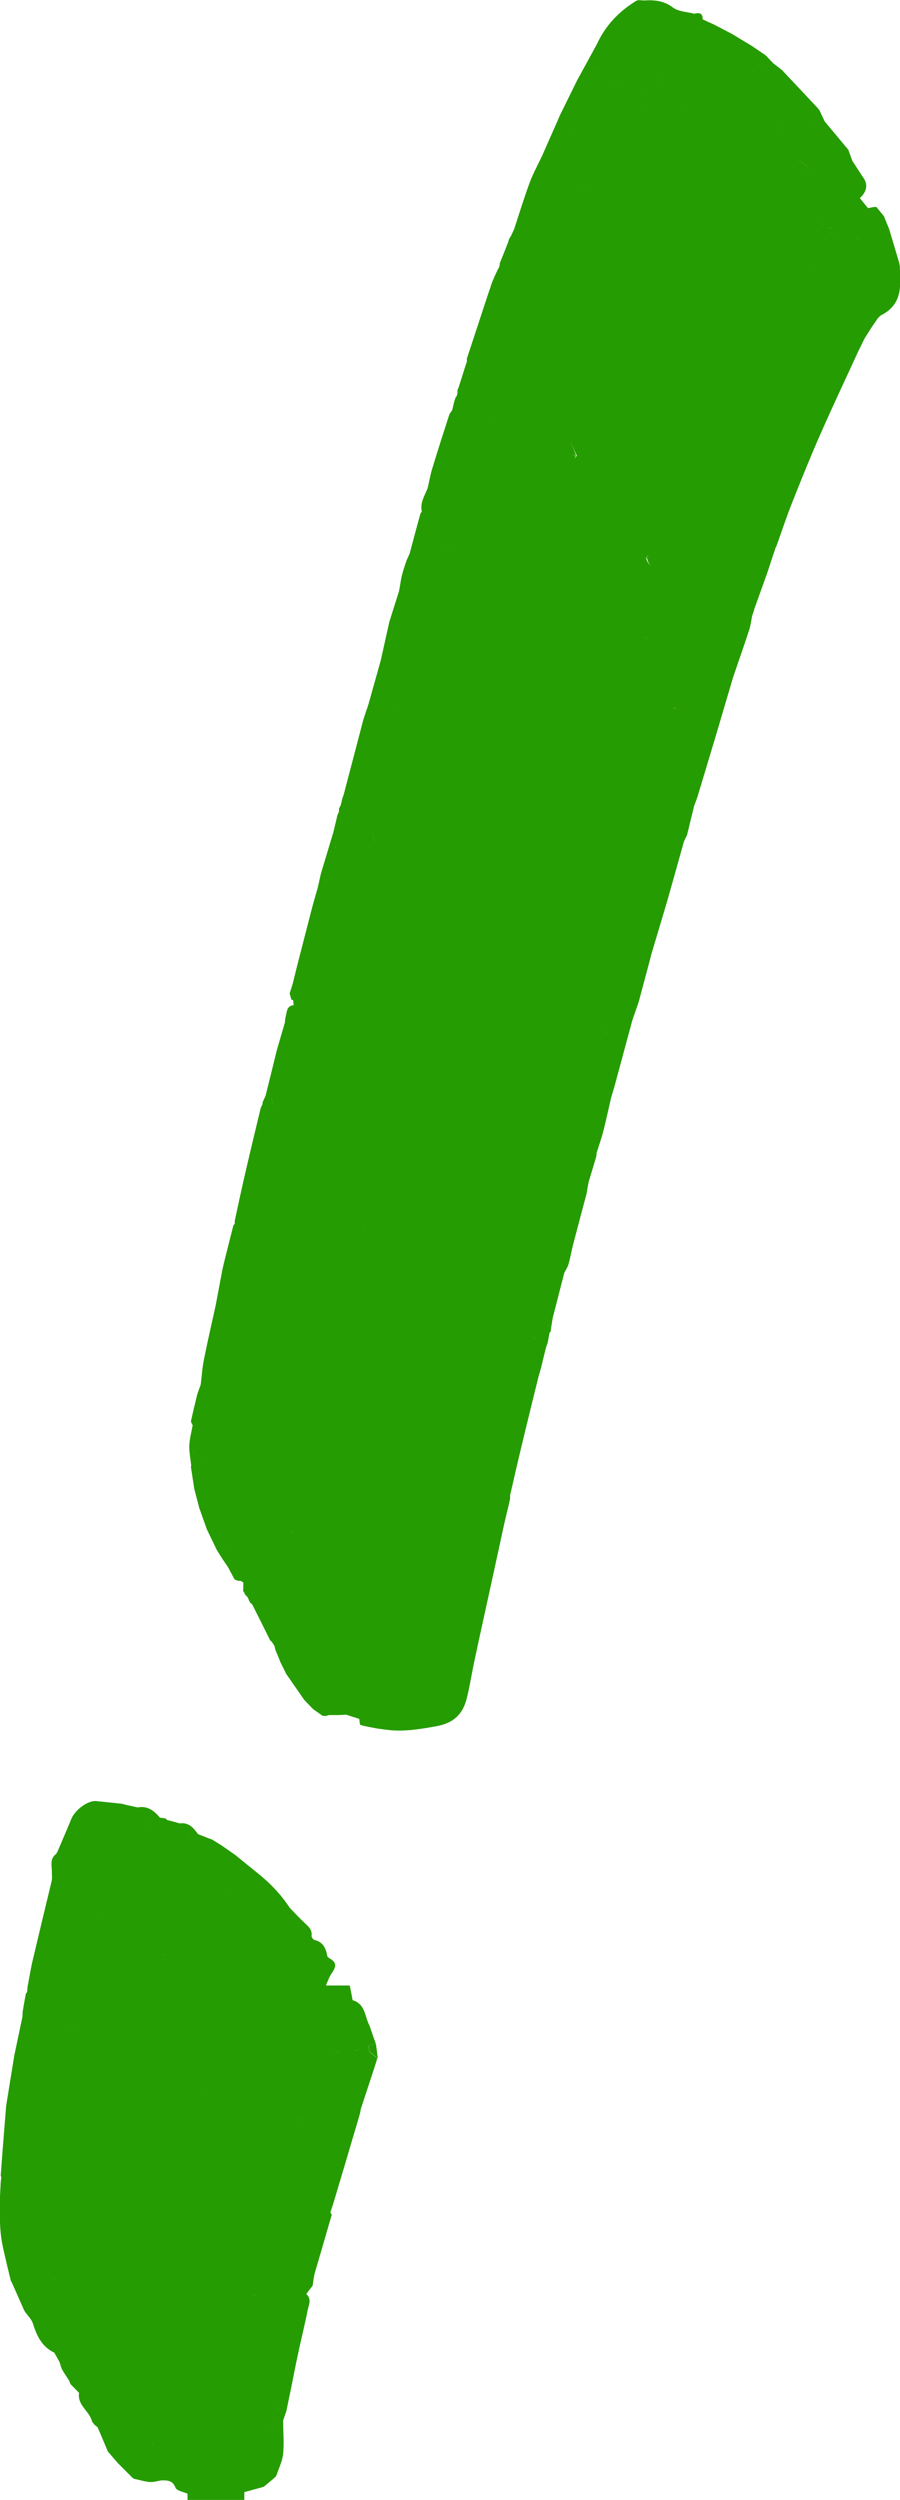 <svg width="49" height="136" viewBox="0 0 49 136" fill="none" xmlns="http://www.w3.org/2000/svg">
<g clip-path="url(#clip0_288_1104)">
<path d="M48.993 14.661C48.993 14.602 48.993 14.55 48.993 14.492C48.98 14.421 48.967 14.356 48.954 14.284C48.772 13.674 48.589 13.064 48.406 12.453C48.315 12.226 48.217 11.992 48.126 11.765C47.989 11.596 47.852 11.428 47.715 11.259C47.676 11.259 47.63 11.259 47.591 11.259C47.48 11.278 47.369 11.304 47.258 11.324C47.108 11.142 46.965 10.96 46.815 10.778C47.215 10.402 47.269 10.018 46.978 9.629C46.782 9.33 46.586 9.032 46.397 8.733C46.325 8.538 46.26 8.343 46.188 8.149C45.758 7.636 45.334 7.123 44.903 6.61C44.544 6.772 44.179 6.934 43.82 7.103C43.663 7.175 43.52 7.259 43.37 7.337C43.52 7.259 43.67 7.175 43.82 7.103C44.179 6.934 44.538 6.772 44.903 6.61C44.818 6.428 44.727 6.24 44.642 6.058C44.642 6.038 44.642 6.019 44.623 6.012C44.583 5.967 44.551 5.915 44.512 5.87C43.866 5.181 43.22 4.493 42.574 3.811C42.365 3.72 42.163 3.63 41.954 3.545L42.574 3.811C42.457 3.72 42.346 3.63 42.228 3.539C42.196 3.513 42.163 3.493 42.13 3.467H42.124C41.98 3.318 41.837 3.169 41.693 3.013C41.517 2.896 41.341 2.772 41.165 2.656C41.276 2.87 41.38 3.078 41.491 3.292C41.472 3.344 41.452 3.402 41.439 3.454C41.459 3.402 41.472 3.344 41.491 3.292C41.38 3.078 41.276 2.87 41.165 2.656C41.08 2.597 40.989 2.539 40.904 2.48C40.552 2.266 40.199 2.058 39.847 1.844C39.521 1.675 39.195 1.5 38.862 1.331C38.66 1.24 38.458 1.149 38.255 1.052C38.255 1.201 38.255 1.357 38.255 1.506C38.203 1.526 38.151 1.545 38.099 1.558C38.151 1.539 38.203 1.519 38.255 1.506C38.255 1.357 38.255 1.201 38.255 1.052C38.268 0.708 38.066 0.675 37.799 0.747C37.407 0.643 36.938 0.636 36.638 0.409C36.142 0.032 35.626 -0.007 35.065 0.026C34.922 0.026 34.746 -0.019 34.641 0.045C33.702 0.617 32.965 1.383 32.501 2.396C32.169 3.006 31.836 3.61 31.503 4.22C31.484 4.259 31.464 4.298 31.438 4.337C31.105 5.006 30.779 5.681 30.446 6.35L30.466 6.363H30.446C30.42 6.415 30.394 6.48 30.368 6.545C30.342 6.603 30.316 6.662 30.29 6.72C30.029 7.311 29.768 7.902 29.507 8.493C29.285 8.967 29.031 9.421 28.848 9.908C28.535 10.752 28.274 11.609 27.994 12.46C27.941 12.577 27.883 12.7 27.83 12.817C27.798 12.875 27.759 12.927 27.726 12.986C27.693 13.077 27.667 13.168 27.635 13.258C27.491 13.616 27.354 13.966 27.211 14.323C27.211 14.382 27.198 14.44 27.191 14.499C27.172 14.512 27.165 14.525 27.172 14.544C27.145 14.583 27.126 14.629 27.1 14.667C26.982 14.927 26.852 15.18 26.761 15.447C26.46 16.33 26.173 17.219 25.88 18.109C25.73 18.57 25.573 19.031 25.423 19.492C25.41 19.531 25.423 19.576 25.423 19.622C25.423 19.654 25.41 19.693 25.404 19.725L25.443 19.719C25.495 19.693 25.573 19.66 25.632 19.628C25.567 19.66 25.495 19.693 25.443 19.719H25.404C25.384 19.777 25.364 19.836 25.345 19.888C25.214 20.297 25.09 20.706 24.96 21.108C24.94 21.141 24.927 21.173 24.908 21.206C24.908 21.264 24.908 21.323 24.908 21.381C24.895 21.427 24.888 21.479 24.875 21.524C24.849 21.563 24.823 21.602 24.797 21.641C24.771 21.732 24.738 21.816 24.712 21.907C24.692 21.998 24.673 22.082 24.653 22.173C24.64 22.225 24.627 22.271 24.614 22.323C24.562 22.407 24.49 22.478 24.458 22.569C24.138 23.556 23.818 24.55 23.518 25.543C23.42 25.874 23.362 26.218 23.283 26.556C23.12 26.965 22.859 27.355 22.964 27.828C22.931 27.88 22.892 27.926 22.879 27.978C22.683 28.686 22.494 29.4 22.305 30.108C22.253 30.231 22.2 30.348 22.142 30.471C22.057 30.731 21.959 30.991 21.894 31.257C21.828 31.497 21.802 31.744 21.757 31.984C21.744 32.042 21.737 32.101 21.724 32.159C21.548 32.718 21.372 33.276 21.196 33.834C21.039 34.536 20.883 35.243 20.726 35.945C20.504 36.743 20.276 37.535 20.054 38.334L19.787 39.133C19.434 40.483 19.076 41.84 18.723 43.191C18.691 43.282 18.665 43.366 18.632 43.457C18.606 43.574 18.58 43.691 18.547 43.814C18.514 43.872 18.488 43.931 18.456 43.989C18.456 44.048 18.456 44.106 18.456 44.158C18.43 44.217 18.397 44.282 18.371 44.34C18.299 44.652 18.227 44.963 18.149 45.275C18.188 45.522 18.227 45.768 18.267 46.015C18.267 46.074 18.26 46.132 18.253 46.19C18.253 46.132 18.26 46.074 18.267 46.015C18.227 45.768 18.188 45.522 18.149 45.275C17.921 46.028 17.699 46.781 17.471 47.528C17.412 47.788 17.353 48.054 17.294 48.314C17.177 48.723 17.053 49.138 16.949 49.547C16.681 50.573 16.42 51.605 16.153 52.638L15.938 53.514C15.879 53.69 15.827 53.871 15.768 54.047C15.801 54.164 15.84 54.281 15.872 54.397C15.898 54.397 15.931 54.397 15.957 54.397C15.931 54.371 15.898 54.345 15.872 54.319C15.872 54.261 15.872 54.203 15.872 54.144C15.905 54.112 15.938 54.079 15.97 54.047C15.938 54.079 15.898 54.112 15.872 54.144C15.872 54.203 15.872 54.261 15.872 54.319C15.898 54.345 15.931 54.371 15.957 54.397C15.97 54.495 15.977 54.586 15.99 54.683C15.553 54.728 15.637 55.112 15.533 55.378C15.527 55.462 15.52 55.553 15.507 55.638C15.364 56.138 15.213 56.637 15.07 57.137C14.868 57.962 14.665 58.793 14.457 59.618C14.405 59.734 14.346 59.851 14.294 59.975C14.294 60.007 14.294 60.033 14.294 60.066C14.261 60.144 14.209 60.221 14.189 60.299C13.902 61.488 13.615 62.682 13.341 63.87C13.145 64.715 12.963 65.572 12.78 66.416V66.578H12.774C12.747 66.611 12.728 66.643 12.702 66.675C12.552 67.266 12.408 67.851 12.258 68.442C12.206 68.649 12.154 68.857 12.108 69.071C11.984 69.721 11.867 70.363 11.743 71.013C11.527 71.993 11.299 72.974 11.103 73.96C11.012 74.409 10.986 74.876 10.927 75.331L10.829 75.597C10.797 75.688 10.771 75.772 10.738 75.863C10.621 76.343 10.503 76.824 10.399 77.304C10.386 77.369 10.458 77.46 10.49 77.538H10.745C10.66 77.538 10.575 77.538 10.49 77.538C10.425 77.902 10.321 78.265 10.307 78.629C10.294 78.999 10.373 79.376 10.412 79.746C10.392 79.772 10.392 79.798 10.399 79.83C10.458 80.213 10.516 80.603 10.575 80.986C10.719 80.895 10.862 80.797 10.999 80.707C11.025 80.505 11.058 80.304 11.084 80.103C11.169 79.973 11.188 79.862 11.162 79.772C11.188 79.862 11.162 79.973 11.084 80.103C11.058 80.304 11.025 80.505 10.999 80.707C11.058 81.155 11.117 81.603 11.182 82.044C11.123 81.596 11.064 81.148 10.999 80.707C10.855 80.797 10.712 80.895 10.575 80.986C10.666 81.336 10.758 81.687 10.849 82.038C10.986 82.421 11.123 82.81 11.26 83.193L11.808 84.33C11.925 84.511 12.036 84.693 12.154 84.875C12.239 84.998 12.323 85.122 12.408 85.245C12.532 85.472 12.65 85.7 12.774 85.927C12.832 85.953 12.898 85.972 12.956 85.998C13.015 85.998 13.074 86.005 13.132 86.011C13.171 86.037 13.211 86.07 13.25 86.096C13.25 86.245 13.243 86.394 13.237 86.55C13.263 86.583 13.282 86.622 13.309 86.654C13.309 86.68 13.309 86.7 13.328 86.725C13.38 86.784 13.439 86.849 13.491 86.907C13.53 86.992 13.563 87.083 13.602 87.167C13.648 87.206 13.687 87.245 13.732 87.284C14.059 87.933 14.385 88.582 14.705 89.232C14.737 89.258 14.763 89.29 14.796 89.316C14.829 89.368 14.868 89.42 14.9 89.472C14.92 89.504 14.933 89.537 14.953 89.576C14.966 89.628 14.972 89.68 14.985 89.732C15.076 89.823 15.168 89.907 15.266 89.998C15.174 89.907 15.083 89.823 14.985 89.732C15.063 89.913 15.135 90.102 15.213 90.284C15.22 90.309 15.233 90.342 15.239 90.368C15.357 90.602 15.468 90.835 15.585 91.069C15.912 91.543 16.244 92.011 16.57 92.485C16.714 92.634 16.857 92.783 17.001 92.933C17.034 92.959 17.06 92.985 17.092 93.011C17.249 93.121 17.405 93.231 17.562 93.342C17.621 93.348 17.679 93.355 17.738 93.355C17.797 93.335 17.855 93.322 17.914 93.303C17.829 93.251 17.751 93.205 17.666 93.153C17.666 93.127 17.653 93.102 17.647 93.082C17.634 93.011 17.601 92.926 17.581 92.855C17.601 92.933 17.634 93.017 17.647 93.082C17.653 93.108 17.66 93.134 17.666 93.153C17.751 93.205 17.829 93.251 17.914 93.303C18.025 93.303 18.143 93.303 18.253 93.303C18.312 93.303 18.377 93.303 18.436 93.303C18.573 93.296 18.717 93.29 18.854 93.283C19.088 93.361 19.323 93.433 19.558 93.51C19.584 93.627 19.578 93.822 19.63 93.842C19.93 93.933 20.243 93.972 20.55 94.037C20.85 94.075 21.157 94.127 21.457 94.14C22.227 94.179 22.977 94.049 23.74 93.913C24.666 93.751 25.188 93.277 25.404 92.426C25.586 91.712 25.691 90.985 25.847 90.271C26.16 88.803 26.486 87.342 26.806 85.875C27.021 84.894 27.23 83.914 27.445 82.934C27.53 82.557 27.622 82.18 27.713 81.804C27.733 81.707 27.752 81.616 27.772 81.518C27.772 81.46 27.772 81.401 27.772 81.343L27.876 80.901C27.994 80.375 28.117 79.843 28.241 79.317C28.352 78.843 28.47 78.369 28.581 77.895C28.828 76.895 29.07 75.895 29.318 74.895C29.363 74.746 29.403 74.597 29.448 74.447C29.54 74.064 29.631 73.688 29.729 73.305L29.82 73.038C29.853 72.863 29.885 72.688 29.918 72.513C29.918 72.513 29.957 72.454 29.983 72.428C29.996 72.344 30.003 72.253 30.016 72.168C29.924 72.142 29.833 72.117 29.742 72.084C29.663 72.24 29.585 72.266 29.487 72.253C29.585 72.272 29.663 72.24 29.742 72.084C29.833 72.11 29.924 72.136 30.016 72.168C30.042 72.019 30.061 71.87 30.088 71.714L30.72 69.253C30.799 69.091 30.91 68.935 30.955 68.76C31.06 68.39 31.125 68 31.223 67.63C31.458 66.727 31.699 65.825 31.94 64.922C31.973 64.721 32.006 64.513 32.045 64.312C32.188 63.838 32.332 63.364 32.469 62.897C32.469 62.838 32.482 62.78 32.482 62.721C32.606 62.319 32.749 61.923 32.854 61.514C33.004 60.916 33.134 60.319 33.271 59.722L33.454 59.105C33.78 57.897 34.106 56.689 34.432 55.488C34.25 55.436 34.178 55.352 34.158 55.248C34.152 55.215 34.152 55.176 34.152 55.138C34.152 55.176 34.152 55.209 34.158 55.248C34.178 55.352 34.25 55.436 34.432 55.488C34.543 55.164 34.661 54.839 34.772 54.514C34.954 53.839 35.13 53.164 35.313 52.489C35.365 52.281 35.424 52.073 35.476 51.865C35.757 50.924 36.044 49.982 36.318 49.041C36.631 47.956 36.931 46.866 37.238 45.775C37.296 45.658 37.349 45.541 37.407 45.424C37.538 44.898 37.662 44.366 37.792 43.84C37.851 43.684 37.916 43.528 37.968 43.366C38.379 41.996 38.797 40.626 39.201 39.256C39.436 38.457 39.671 37.665 39.906 36.867C40.199 36.01 40.499 35.153 40.78 34.295C40.865 34.042 40.898 33.77 40.95 33.503C40.982 33.412 41.008 33.328 41.041 33.237C41.047 33.211 41.054 33.179 41.061 33.153C41.295 32.503 41.524 31.854 41.759 31.205C41.915 30.737 42.065 30.276 42.222 29.809C42.241 29.776 42.254 29.737 42.274 29.705C42.561 28.906 42.828 28.095 43.142 27.309C43.631 26.075 44.127 24.842 44.662 23.628C45.327 22.115 46.038 20.615 46.73 19.109C46.671 19.057 46.593 19.005 46.528 18.953C46.593 19.005 46.678 19.057 46.73 19.109C46.847 18.875 46.958 18.641 47.075 18.407C47.186 18.226 47.304 18.05 47.415 17.868C47.532 17.693 47.65 17.518 47.773 17.343C47.8 17.31 47.826 17.278 47.852 17.252C47.884 17.219 47.917 17.193 47.95 17.161C48.719 16.784 49.039 16.154 49 15.317C49 15.109 49 14.901 49 14.687L48.993 14.661ZM20.393 93.264C20.485 93.264 20.576 93.264 20.661 93.264C20.569 93.264 20.478 93.264 20.393 93.264ZM27.165 22.439C27.172 22.498 27.184 22.556 27.191 22.608C26.969 22.712 26.806 22.887 26.708 23.082C26.806 22.881 26.969 22.712 27.191 22.608C27.191 22.55 27.172 22.498 27.165 22.439ZM23.981 31.426C24.112 31.432 24.242 31.439 24.366 31.445C24.236 31.439 24.112 31.432 23.981 31.426ZM26.31 25.705V25.971C26.31 25.881 26.31 25.796 26.31 25.705ZM31.092 24.102C31.197 24.329 31.294 24.55 31.412 24.803C31.405 24.803 31.392 24.816 31.379 24.816C31.314 24.887 31.314 24.978 31.262 25.017C31.308 24.985 31.314 24.887 31.34 24.822C31.268 24.783 31.197 24.738 31.118 24.699C31.197 24.738 31.281 24.777 31.373 24.816C31.294 24.556 31.19 24.329 31.086 24.102H31.092ZM38.412 4.48C38.412 4.48 38.392 4.415 38.392 4.376C38.392 4.415 38.399 4.448 38.412 4.48ZM45.242 12.388C45.242 12.388 45.197 12.434 45.177 12.479C45.197 12.427 45.216 12.388 45.242 12.388ZM44.681 14.576C44.681 14.576 44.681 14.531 44.681 14.505C44.681 14.531 44.681 14.557 44.681 14.576ZM44.766 12.025C44.786 12.116 44.825 12.207 44.818 12.284C44.818 12.207 44.786 12.116 44.766 12.025ZM33.813 4.24C33.669 4.415 33.526 4.597 33.376 4.772L33.813 4.24ZM35.248 6.142C35.248 6.142 35.287 6.194 35.3 6.227C35.287 6.201 35.274 6.168 35.248 6.142ZM35.248 6.142C35.202 6.09 35.144 6.045 35.059 6.006C35.144 6.045 35.209 6.09 35.248 6.142ZM20.041 45.132C20.289 45.398 20.413 45.639 20.445 45.859C20.406 45.639 20.289 45.398 20.041 45.132ZM27.106 32.413C27.074 32.218 27.041 32.023 27.002 31.822C27.035 32.023 27.074 32.218 27.106 32.413ZM27.282 36.386V36.737C27.282 36.62 27.282 36.503 27.282 36.386ZM19.734 66.903C19.734 66.903 19.695 66.968 19.702 66.981C19.695 66.968 19.721 66.929 19.734 66.903C19.787 66.903 19.839 66.922 19.891 66.942C19.839 66.922 19.787 66.909 19.734 66.903ZM25.338 36.113C25.338 36.113 25.338 36.055 25.338 36.029V36.113ZM25.41 37.49C25.364 37.535 25.306 37.581 25.247 37.62C25.306 37.581 25.358 37.535 25.41 37.49ZM19.682 49.19C19.643 49.106 19.604 49.021 19.565 48.943C19.604 49.028 19.643 49.112 19.682 49.19ZM16.479 80.544C16.492 80.583 16.505 80.642 16.505 80.72C16.505 80.648 16.499 80.59 16.479 80.544ZM15.794 82.486C15.735 82.544 15.677 82.603 15.618 82.661L15.794 82.486ZM15.794 83.278C15.859 83.343 15.931 83.408 15.983 83.479C15.925 83.408 15.853 83.343 15.794 83.278ZM18.012 62.845C18.012 62.845 17.992 62.858 17.98 62.864C17.992 62.864 17.999 62.851 18.012 62.845ZM34.876 34.977C34.876 34.977 34.876 34.919 34.876 34.886C34.876 34.919 34.876 34.951 34.876 34.977ZM35.228 11.927C35.228 11.927 35.17 11.986 35.137 12.018C35.17 11.986 35.196 11.96 35.228 11.927ZM35.77 30.205C35.737 30.263 35.646 30.296 35.541 30.322C35.652 30.296 35.744 30.27 35.77 30.205ZM37.525 8.136C37.525 8.136 37.583 8.136 37.616 8.136C37.583 8.136 37.557 8.136 37.525 8.136ZM35.45 30.01C35.365 30.12 35.267 30.231 35.176 30.4C35.241 30.38 35.313 30.367 35.385 30.354C35.333 30.367 35.281 30.374 35.235 30.387C35.307 30.692 35.404 30.802 35.581 30.724C35.404 30.802 35.294 30.698 35.183 30.4C35.176 30.393 35.17 30.38 35.157 30.374C35.281 30.218 35.372 30.114 35.457 30.01H35.45ZM32.756 11.752C32.73 11.979 32.73 12.22 32.691 12.447C32.73 12.22 32.73 11.986 32.756 11.752ZM35.261 34.802C35.261 34.802 35.254 34.776 35.248 34.763C35.215 34.711 35.13 34.653 35.046 34.594C35.13 34.646 35.215 34.705 35.248 34.763C35.254 34.776 35.261 34.789 35.261 34.802ZM37.994 5.272C37.949 5.207 37.864 5.201 37.701 5.305C37.87 5.201 37.955 5.207 37.994 5.272C38.014 5.305 38.027 5.35 38.04 5.402C38.033 5.35 38.02 5.305 37.994 5.272ZM37.081 5.74C37.081 5.772 37.081 5.798 37.075 5.831C37.075 5.798 37.075 5.772 37.081 5.74C36.957 5.662 36.82 5.59 36.696 5.519C36.827 5.597 36.957 5.662 37.081 5.74ZM34.165 3.714C34.067 3.61 33.969 3.5 33.858 3.389C33.963 3.506 34.067 3.61 34.165 3.714ZM31.692 10.246C31.81 10.246 31.927 10.246 32.045 10.246C32.045 10.246 32.11 10.259 32.143 10.265C32.11 10.265 32.071 10.252 32.045 10.246C31.927 10.246 31.81 10.246 31.692 10.246C31.699 10.122 31.673 10.031 31.614 9.967C31.673 10.025 31.699 10.116 31.692 10.246ZM26.141 27.335C26.199 27.335 26.252 27.335 26.297 27.355C26.252 27.335 26.199 27.328 26.141 27.335ZM23.531 35.562C23.492 35.529 23.479 35.451 23.473 35.328C23.473 35.445 23.485 35.529 23.531 35.562ZM22.859 37.367C22.859 37.308 22.859 37.25 22.859 37.185C22.859 37.243 22.859 37.302 22.859 37.367ZM21.535 38.425C21.6 38.49 21.659 38.561 21.724 38.633C21.659 38.568 21.6 38.49 21.535 38.425ZM21.535 41.431C21.626 41.048 21.718 40.665 21.809 40.288C21.718 40.671 21.626 41.054 21.535 41.431ZM13.589 80.109C13.602 80.174 13.615 80.246 13.628 80.323C13.615 80.246 13.602 80.181 13.589 80.109ZM36.677 38.535C36.677 38.535 36.677 38.522 36.683 38.522C36.761 38.522 36.833 38.522 36.892 38.548C36.833 38.522 36.748 38.529 36.677 38.542V38.535ZM32.854 9.733L32.495 9.908C32.612 9.85 32.736 9.791 32.854 9.733ZM31.184 7.064C31.216 7.097 31.294 7.077 31.347 7.084C31.288 7.084 31.216 7.097 31.184 7.064ZM24.02 33.932C23.936 33.932 23.844 33.932 23.759 33.932C23.851 33.932 23.936 33.932 24.02 33.932ZM16.068 64.221C16.238 64.254 16.414 64.312 16.583 64.305C16.414 64.305 16.238 64.254 16.068 64.221ZM44.133 14.557C44.179 14.531 44.238 14.512 44.336 14.499C44.238 14.512 44.172 14.538 44.133 14.557ZM45.157 12.57C45.157 12.57 45.138 12.622 45.131 12.642C45.203 12.661 45.275 12.674 45.347 12.681C45.281 12.681 45.21 12.661 45.131 12.642C45.138 12.622 45.151 12.596 45.157 12.57ZM43.37 8.668C43.716 8.843 44.029 9.051 44.062 9.473C44.029 9.058 43.716 8.85 43.37 8.668ZM43.096 7.701C43.148 7.759 43.194 7.83 43.239 7.902C43.2 7.83 43.155 7.759 43.096 7.701ZM42.568 6.902C42.476 6.954 42.385 6.999 42.287 7.051C42.385 6.999 42.476 6.947 42.568 6.902ZM41.739 3.811C41.739 3.811 41.785 3.811 41.811 3.818C41.791 3.818 41.765 3.818 41.739 3.811ZM37.179 2.662C37.12 2.772 37.055 2.889 36.996 3.006C37.055 2.889 37.12 2.779 37.179 2.662C37.264 2.448 37.349 2.234 37.466 2.045C37.342 2.234 37.264 2.448 37.179 2.662ZM36.566 4.162C36.474 4.194 36.364 4.201 36.259 4.214C36.364 4.201 36.474 4.201 36.566 4.162ZM35.861 4.519C35.685 4.577 35.509 4.636 35.339 4.694C35.157 4.792 34.948 4.863 34.798 5C34.941 4.863 35.157 4.798 35.339 4.694C35.515 4.636 35.691 4.577 35.861 4.519C35.907 4.318 36.024 4.253 36.155 4.227C36.024 4.253 35.907 4.324 35.861 4.519ZM13.941 66.766L13.765 67.123C13.824 67.007 13.883 66.89 13.941 66.766ZM11.919 81.161C11.906 81.33 11.912 81.499 11.886 81.661C11.912 81.499 11.912 81.33 11.919 81.161ZM33.115 56.163C33.036 56.157 32.952 56.144 32.873 56.131C32.952 56.138 33.036 56.151 33.115 56.163ZM34.53 51.216C34.53 51.216 34.53 51.157 34.53 51.125C34.53 51.157 34.53 51.183 34.53 51.216ZM41.667 28.9C41.674 29.017 41.68 29.127 41.687 29.231C41.68 29.127 41.674 29.023 41.667 28.9ZM46.801 13.226C46.978 13.226 47.147 13.226 47.336 13.213C47.154 13.213 46.978 13.22 46.801 13.226ZM46.73 12.895L46.625 13.064C46.658 13.005 46.691 12.947 46.73 12.895ZM41.511 3.792C41.511 3.792 41.556 3.792 41.583 3.792C41.556 3.792 41.53 3.792 41.511 3.792ZM41.061 4.058C41.119 3.909 41.184 3.759 41.243 3.61C41.302 3.552 41.361 3.5 41.426 3.441C41.367 3.5 41.309 3.552 41.243 3.61C41.184 3.759 41.119 3.909 41.061 4.058C41.002 4.116 40.95 4.175 40.891 4.233L41.061 4.058ZM37.453 1.227L37.538 1.143C37.538 1.143 37.479 1.195 37.453 1.227C37.368 1.493 37.277 1.766 37.192 2.032C36.983 2.415 36.775 2.798 36.566 3.182L37.192 2.032C37.277 1.766 37.368 1.493 37.453 1.227ZM32.475 3.259C32.43 3.344 32.417 3.487 32.423 3.701C32.495 3.707 32.56 3.727 32.612 3.753C32.56 3.727 32.495 3.714 32.423 3.701C32.423 3.48 32.43 3.337 32.475 3.259ZM24.901 30.036C24.836 30.017 24.751 30.01 24.653 30.023C24.484 29.926 24.314 29.822 24.131 29.718C24.314 29.822 24.484 29.919 24.653 30.023C24.758 30.01 24.836 30.023 24.901 30.036ZM21.463 33.99C21.391 34.334 21.3 34.666 21.176 34.99C21.294 34.666 21.391 34.334 21.463 33.99ZM17.862 47.775C17.862 47.775 17.908 47.71 17.934 47.677C17.908 47.71 17.888 47.742 17.862 47.775C17.738 47.95 17.614 48.125 17.49 48.294C17.614 48.119 17.738 47.944 17.862 47.775ZM14.829 59.04C14.802 59.228 14.776 59.41 14.75 59.598C14.809 59.78 14.835 59.962 14.829 60.137C14.829 59.962 14.809 59.786 14.75 59.598C14.783 59.41 14.802 59.222 14.829 59.033V59.04ZM13.746 63.669C13.706 63.721 13.674 63.773 13.654 63.832C13.68 63.773 13.713 63.721 13.746 63.669ZM12.813 66.753C12.871 66.844 12.924 66.935 12.982 67.02C12.924 66.929 12.871 66.838 12.813 66.753ZM11.214 75.324C11.214 75.324 11.227 75.311 11.227 75.305C11.227 75.311 11.214 75.317 11.214 75.324C11.214 75.382 11.214 75.441 11.214 75.499C11.273 75.538 11.338 75.584 11.403 75.629C11.332 75.584 11.273 75.538 11.214 75.499C11.214 75.441 11.214 75.382 11.214 75.324ZM11.13 77.519C11.038 77.519 10.953 77.519 10.862 77.525C10.953 77.525 11.038 77.525 11.13 77.519ZM10.862 79.207C10.686 79.116 10.425 79.051 10.516 78.895C10.431 79.051 10.686 79.116 10.862 79.207ZM11.038 79.525C11.09 79.57 11.136 79.622 11.169 79.681C11.136 79.622 11.09 79.577 11.038 79.525ZM12.382 83.862C12.382 83.862 12.382 83.875 12.382 83.882C12.408 84.031 12.441 84.18 12.467 84.336C12.441 84.187 12.408 84.037 12.382 83.882C12.382 83.882 12.382 83.869 12.382 83.862ZM17.581 91.933C17.581 91.985 17.581 92.037 17.581 92.082V91.933ZM19.956 93.413C19.976 93.374 19.982 93.316 19.976 93.244C19.976 93.322 19.976 93.374 19.956 93.413ZM20.074 93.329C20.074 93.329 20.119 93.329 20.145 93.329C20.145 93.329 20.1 93.329 20.074 93.329ZM24.301 89.362C24.49 89.654 24.686 89.946 24.94 90.329C24.686 89.946 24.497 89.654 24.301 89.362ZM29.148 72.85C29.037 72.759 28.92 72.675 28.809 72.584C28.868 72.538 28.92 72.513 28.959 72.5C28.92 72.506 28.868 72.532 28.809 72.584C28.92 72.675 29.037 72.759 29.155 72.85C29.155 72.909 29.161 72.967 29.168 73.025C29.168 72.967 29.161 72.909 29.155 72.85H29.148ZM31.81 62.247C31.81 62.247 31.777 62.215 31.758 62.195C31.706 62.143 31.64 62.092 31.647 62.059C31.634 62.092 31.699 62.143 31.758 62.195C31.777 62.215 31.797 62.228 31.81 62.247ZM34.726 52.8C34.772 52.742 34.817 52.683 34.856 52.625C34.811 52.683 34.765 52.742 34.726 52.8ZM47.376 17.245C47.46 17.252 47.539 17.258 47.61 17.265C47.539 17.265 47.467 17.252 47.376 17.245ZM47.891 15.622C47.891 15.622 47.852 15.635 47.826 15.635C47.852 15.635 47.871 15.622 47.891 15.622Z" fill="#259C01"/>
<path d="M20.067 111.295C20.087 111.405 20.106 111.515 20.126 111.626C20.276 111.743 20.419 111.866 20.569 111.983C20.537 111.717 20.504 111.45 20.465 111.178C20.335 111.217 20.198 111.256 20.067 111.295Z" fill="#259C01"/>
<path d="M20.119 111.626C20.1 111.515 20.08 111.405 20.061 111.294C20.191 111.255 20.328 111.217 20.459 111.178C20.406 111.028 20.354 110.879 20.302 110.736C20.243 110.561 20.184 110.385 20.126 110.217C19.858 109.723 19.904 109.022 19.199 108.814C19.154 108.567 19.102 108.301 19.043 108.016C18.834 108.016 18.665 108.016 18.488 108.016C18.24 108.016 17.992 108.016 17.745 108.016C17.803 107.873 17.862 107.73 17.921 107.594C18.071 107.236 18.58 106.873 17.914 106.522C17.888 106.496 17.855 106.47 17.829 106.451C17.751 106.022 17.614 105.652 17.118 105.535C17.053 105.522 16.955 105.379 16.962 105.315C17.007 104.983 16.799 104.815 16.596 104.62C16.309 104.354 16.048 104.068 15.774 103.789C15.298 103.055 14.691 102.432 14.007 101.886C13.608 101.568 13.224 101.25 12.832 100.932L12.108 100.425C11.925 100.308 11.743 100.198 11.56 100.081C11.384 100.016 11.208 99.951 11.038 99.88C10.953 99.847 10.869 99.815 10.784 99.783C10.536 99.445 10.281 99.127 9.792 99.198C9.916 99.393 10.047 99.588 10.171 99.783C10.249 99.906 10.334 100.029 10.412 100.159C10.334 100.036 10.249 99.912 10.171 99.783C10.047 99.588 9.916 99.393 9.792 99.198C9.564 99.133 9.335 99.068 9.101 99.01C9.068 98.984 9.035 98.951 9.003 98.925L8.722 98.886H8.709C8.39 98.504 8.031 98.224 7.496 98.328C7.294 98.283 7.085 98.237 6.883 98.192C6.798 98.172 6.713 98.146 6.628 98.127C6.152 98.075 5.676 98.029 5.199 97.978C4.73 97.978 4.077 98.471 3.875 98.971C3.627 99.581 3.36 100.185 3.105 100.789C3.079 100.802 3.066 100.821 3.066 100.854C2.694 101.114 2.825 101.497 2.825 101.847C2.825 101.938 2.825 102.023 2.831 102.114C2.831 102.185 2.831 102.263 2.812 102.334C2.466 103.769 2.12 105.204 1.781 106.639C1.664 107.126 1.592 107.626 1.494 108.119C1.494 108.152 1.494 108.178 1.494 108.21C1.487 108.269 1.481 108.321 1.468 108.379C1.448 108.412 1.422 108.444 1.403 108.477C1.344 108.801 1.285 109.126 1.233 109.45C1.233 109.535 1.226 109.626 1.22 109.71C1.213 109.756 1.207 109.801 1.194 109.847L0.776 111.833C0.626 112.749 0.483 113.658 0.333 114.573C0.267 115.398 0.202 116.216 0.137 117.041C0.104 117.482 0.072 117.924 0.039 118.365C0.052 118.391 0.059 118.424 0.072 118.45C0.059 118.534 0.052 118.625 0.039 118.709C0.02 119.125 -2.79881e-05 119.534 -0.026 119.949C-0.026 120.066 -0.026 120.183 -0.026 120.3C-2.79881e-05 120.755 -2.79937e-05 121.216 0.059 121.664C0.111 122.086 0.215 122.508 0.313 122.923C0.398 123.313 0.502 123.702 0.594 124.092C0.613 124.124 0.639 124.157 0.659 124.189H0.652C0.744 124.189 0.842 124.176 0.933 124.17C0.842 124.17 0.744 124.183 0.652 124.189C0.868 124.676 1.083 125.163 1.298 125.65V125.663C1.324 125.696 1.344 125.728 1.363 125.767C1.513 125.981 1.722 126.176 1.794 126.41C2.003 127.079 2.283 127.67 2.955 127.988C3.053 128.156 3.151 128.332 3.242 128.501C3.288 128.643 3.321 128.793 3.392 128.923C3.497 129.117 3.627 129.293 3.745 129.481C3.771 129.539 3.797 129.604 3.829 129.663V129.695L3.856 129.715C4.006 129.871 4.156 130.026 4.306 130.176C4.195 130.851 4.88 131.169 5.01 131.734L5.03 131.76C5.049 131.786 5.069 131.812 5.089 131.838V131.851C5.115 131.877 5.141 131.903 5.167 131.929C5.219 131.974 5.297 132.013 5.323 132.072C5.513 132.5 5.689 132.929 5.871 133.364C6.048 133.572 6.224 133.773 6.4 133.981C6.667 134.247 6.928 134.513 7.196 134.779C7.228 134.805 7.261 134.825 7.294 134.851C7.581 134.909 7.861 135 8.148 135.026C8.357 135.045 8.579 134.968 8.794 134.935C9.114 134.935 9.401 134.929 9.557 135.338C9.623 135.506 9.981 135.558 10.21 135.662C10.21 135.779 10.21 135.89 10.21 136.006H13.302C13.302 135.864 13.302 135.721 13.302 135.578C13.654 135.48 14.007 135.383 14.359 135.286C14.568 135.11 14.776 134.942 14.979 134.766C15.005 134.734 15.024 134.701 15.05 134.669C15.181 134.273 15.377 133.89 15.416 133.487C15.474 132.89 15.416 132.279 15.416 131.676C15.474 131.5 15.54 131.319 15.598 131.143L15.174 130.896C15.174 130.974 15.168 131.046 15.161 131.124C15.161 131.046 15.168 130.974 15.174 130.896C15.318 130.981 15.455 131.065 15.598 131.143C15.677 130.747 15.755 130.358 15.84 129.962C15.97 129.325 16.088 128.695 16.225 128.059C16.394 127.26 16.596 126.468 16.753 125.67C16.812 125.384 16.981 125.066 16.675 124.8C16.792 124.65 16.903 124.494 17.02 124.345C17.06 124.124 17.073 123.897 17.131 123.683C17.438 122.625 17.751 121.566 18.058 120.501C18.071 120.462 18.012 120.41 17.986 120.365C18.045 120.177 18.11 119.988 18.169 119.8C18.527 118.605 18.88 117.417 19.232 116.223C19.349 115.833 19.467 115.437 19.578 115.047C19.61 114.943 19.623 114.827 19.65 114.716C19.891 113.983 20.132 113.249 20.374 112.515C20.432 112.333 20.485 112.158 20.543 111.976C20.393 111.859 20.25 111.736 20.1 111.619L20.119 111.626ZM11.951 101.146C11.762 101.438 11.619 101.756 11.456 102.068C11.619 101.763 11.762 101.438 11.951 101.153V101.146ZM19.447 111.665C19.382 111.652 19.317 111.632 19.245 111.619C19.363 111.561 19.473 111.502 19.591 111.45C19.473 111.509 19.363 111.567 19.245 111.619C19.31 111.632 19.376 111.652 19.447 111.665ZM12.473 133.987C12.473 133.987 12.493 133.935 12.506 133.916C12.493 133.942 12.486 133.968 12.473 133.987ZM18.684 110.872C18.625 110.898 18.554 110.918 18.449 110.918C18.554 110.918 18.632 110.898 18.684 110.872ZM10.301 129.215C10.262 129.169 10.216 129.124 10.171 129.078C10.21 129.124 10.255 129.169 10.301 129.215ZM9.003 132.721C9.133 132.76 9.231 132.812 9.283 132.89C9.231 132.805 9.133 132.753 9.003 132.721ZM8.383 133.435C8.383 133.292 8.376 133.143 8.37 133C8.337 132.948 8.292 132.883 8.253 132.825C8.292 132.883 8.344 132.948 8.37 133C8.37 133.143 8.376 133.292 8.383 133.435ZM5.558 104.204C5.558 104.204 5.513 104.224 5.493 104.23C5.447 104.25 5.402 104.263 5.363 104.269C5.402 104.263 5.447 104.243 5.493 104.23C5.513 104.224 5.539 104.211 5.558 104.204ZM10.379 125.65C10.379 125.65 10.36 125.696 10.353 125.722C10.366 125.696 10.386 125.67 10.379 125.65ZM5.121 117.489C5.121 117.443 5.115 117.404 5.095 117.372C5.108 117.404 5.121 117.443 5.121 117.489ZM4.234 115.067C4.358 115.093 4.482 115.138 4.586 115.197C4.482 115.138 4.364 115.093 4.234 115.067ZM11.123 113.827C11.058 113.71 10.999 113.586 10.927 113.45C10.999 113.593 11.064 113.71 11.123 113.827ZM8.076 122.021C8.05 122.021 8.018 122.027 7.979 122.034C8.011 122.034 8.044 122.021 8.076 122.021ZM5.115 117.625H5.558C5.408 117.625 5.265 117.625 5.115 117.625ZM6.152 119.872C6.139 119.898 6.132 119.923 6.119 119.943C6.132 119.917 6.139 119.891 6.152 119.872ZM5.48 118.313C5.48 118.313 5.428 118.313 5.395 118.313C5.421 118.313 5.454 118.313 5.48 118.313ZM13.328 125.839C13.328 125.839 13.328 125.897 13.328 125.923C13.302 126.014 13.269 126.098 13.243 126.189L13.328 125.923C13.328 125.923 13.328 125.864 13.328 125.839ZM13.922 124.942C13.843 124.878 13.765 124.819 13.687 124.774C13.772 124.819 13.85 124.878 13.922 124.942C13.961 124.975 14 125.007 14.039 125.046C14 125.014 13.961 124.975 13.928 124.942H13.922ZM3.523 110.918C3.549 110.989 3.568 111.067 3.595 111.139L3.523 110.918ZM3.177 117.807C3.118 117.664 3.092 117.534 3.112 117.411C3.092 117.534 3.112 117.664 3.177 117.807C3.177 117.898 3.177 117.982 3.177 118.073V117.807ZM9.061 106.282C8.996 106.295 8.924 106.334 8.853 106.353C8.918 106.327 8.996 106.295 9.061 106.282ZM7.594 105.626C7.594 105.626 7.581 105.659 7.568 105.672L7.594 105.626ZM4.501 111.275C4.475 111.093 4.39 111.009 4.286 110.963C4.39 111.009 4.469 111.1 4.501 111.275ZM3.001 118.255C2.799 118.08 2.694 117.852 2.675 117.619C2.688 117.846 2.799 118.08 3.001 118.255ZM5.558 125.501C5.558 125.442 5.532 125.384 5.513 125.319C5.532 125.378 5.552 125.442 5.558 125.501ZM16.335 115.177C16.427 115.268 16.512 115.378 16.603 115.515C16.512 115.378 16.42 115.268 16.335 115.177ZM14.574 108.093L14.659 108.269C14.633 108.21 14.6 108.152 14.574 108.093ZM14.659 106.321L14.039 106.678C14.248 106.561 14.45 106.438 14.659 106.321ZM12.271 104.912C12.33 104.912 12.389 104.912 12.441 104.912C12.382 104.912 12.323 104.912 12.271 104.912ZM6.002 104.561C6.093 104.828 6.178 105.094 6.269 105.353L6.002 104.561ZM4.064 110.236C3.979 110.256 3.888 110.282 3.797 110.301C3.771 110.476 3.738 110.652 3.712 110.827C3.745 110.846 3.784 110.859 3.816 110.866C3.777 110.859 3.745 110.846 3.712 110.827C3.738 110.652 3.771 110.476 3.797 110.301C3.888 110.275 3.979 110.256 4.064 110.236ZM5.297 125.761C5.467 125.722 5.532 125.657 5.552 125.579C5.532 125.657 5.46 125.722 5.297 125.761ZM9.446 132.117C9.414 132.117 9.368 132.117 9.335 132.117C9.375 132.117 9.414 132.117 9.446 132.117ZM9.623 128.592C9.883 128.351 10.151 128.118 10.418 127.877C10.151 128.111 9.883 128.345 9.623 128.592ZM5.741 104.393L5.473 104.483C5.565 104.451 5.65 104.425 5.741 104.393ZM3.177 123.995C3.027 123.995 2.903 123.982 2.799 123.949C2.897 123.975 3.02 123.995 3.177 123.995ZM9.453 132.124C9.466 132.052 9.486 131.981 9.499 131.903C9.479 131.981 9.466 132.052 9.453 132.124ZM11.658 134.331C11.704 134.318 11.749 134.305 11.788 134.292C11.743 134.305 11.697 134.318 11.658 134.331ZM15.54 120.027L15.455 119.852C15.481 119.911 15.514 119.969 15.54 120.027ZM18.103 111.82C18.227 111.645 18.364 111.587 18.508 111.58C18.364 111.593 18.221 111.652 18.103 111.82ZM12.278 103.159C12.291 103.068 12.291 102.997 12.271 102.945C12.291 102.997 12.297 103.068 12.278 103.159C12.343 103.159 12.395 103.159 12.441 103.172C12.395 103.159 12.336 103.152 12.278 103.159ZM10.249 103.6C10.294 103.555 10.34 103.509 10.379 103.471C10.334 103.516 10.288 103.561 10.249 103.6ZM6.406 99.971C6.348 99.971 6.302 99.938 6.263 99.802C6.295 99.938 6.341 99.977 6.406 99.971ZM16.942 121.813C16.916 121.742 16.884 121.67 16.864 121.605C16.884 121.67 16.916 121.748 16.942 121.813ZM19.088 110.392C19.115 110.314 19.141 110.249 19.173 110.21C19.141 110.249 19.115 110.308 19.088 110.392ZM7.815 99.555C7.946 99.374 8.018 99.14 8.116 98.932C8.018 99.14 7.952 99.367 7.815 99.555ZM5.956 99.685C5.969 99.64 5.989 99.588 6.015 99.542C5.989 99.588 5.969 99.633 5.956 99.685ZM0.979 113.58C1.07 113.411 1.168 113.236 1.266 113.054C1.168 113.236 1.07 113.405 0.979 113.58C0.979 113.606 0.979 113.645 0.972 113.664C0.985 113.645 0.972 113.606 0.979 113.58ZM5.924 132.189C6.087 132.286 6.184 132.461 6.204 132.643C6.184 132.461 6.093 132.286 5.924 132.189ZM15.207 131.5C14.939 131.799 14.665 132.085 14.404 132.39C14.665 132.085 14.939 131.792 15.207 131.5ZM16.081 127.572C16.081 127.533 16.088 127.488 16.081 127.442C16.081 127.488 16.081 127.533 16.081 127.572Z" fill="#259C01"/>
</g>
<defs>
<clipPath id="clip0_288_1104">
<rect width="49" height="136" fill="white"/>
</clipPath>
</defs>
</svg>
